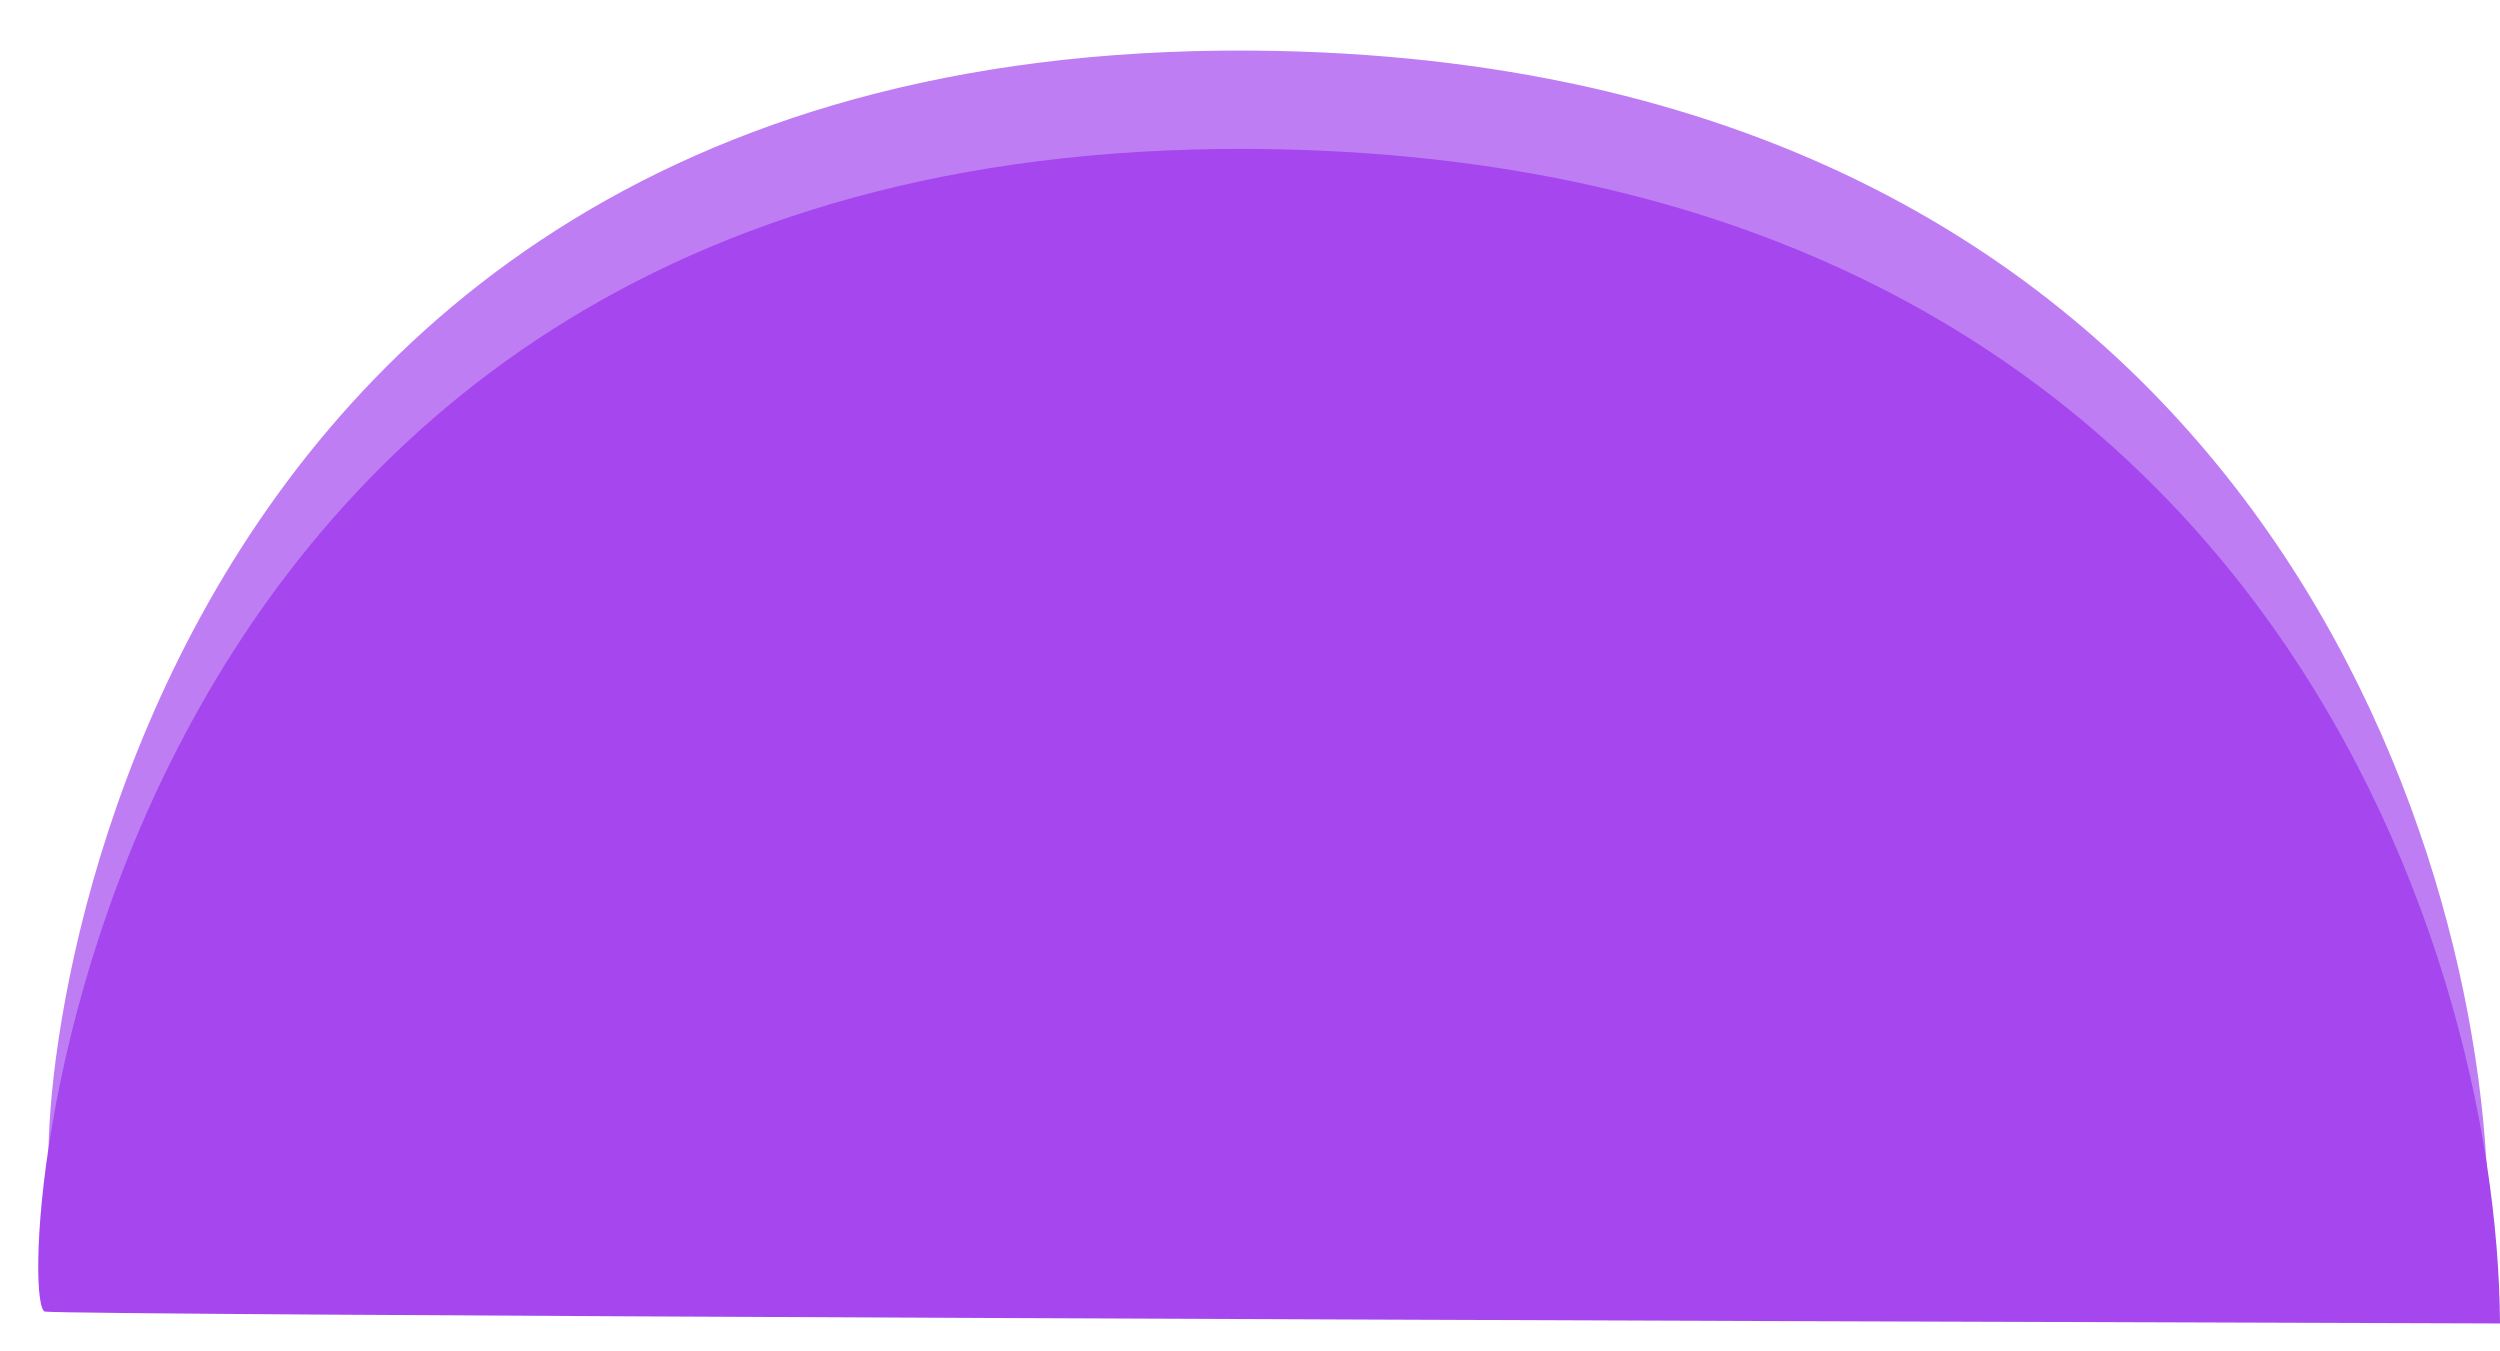 <svg version="1.2" xmlns="http://www.w3.org/2000/svg" viewBox="0 0 211 114" width="211" height="114"><style>.a{opacity:.7;fill:#a546ee}.b{fill:#a546ee}</style><path class="a" d="m107.8 4.3c81.4 1.7 102.1 66.3 102.2 98.3-67.4-0.2-203-0.7-205.3-1-3-0.4 1.3-99.4 103.1-97.3z"/><path class="b" d="m107.9 12.6c82.1 1.7 102.9 66.7 103.1 99.1-68.1-0.2-204.8-0.7-207.2-1-2.9-0.4 1.5-100.2 104.1-98.1z"/></svg>